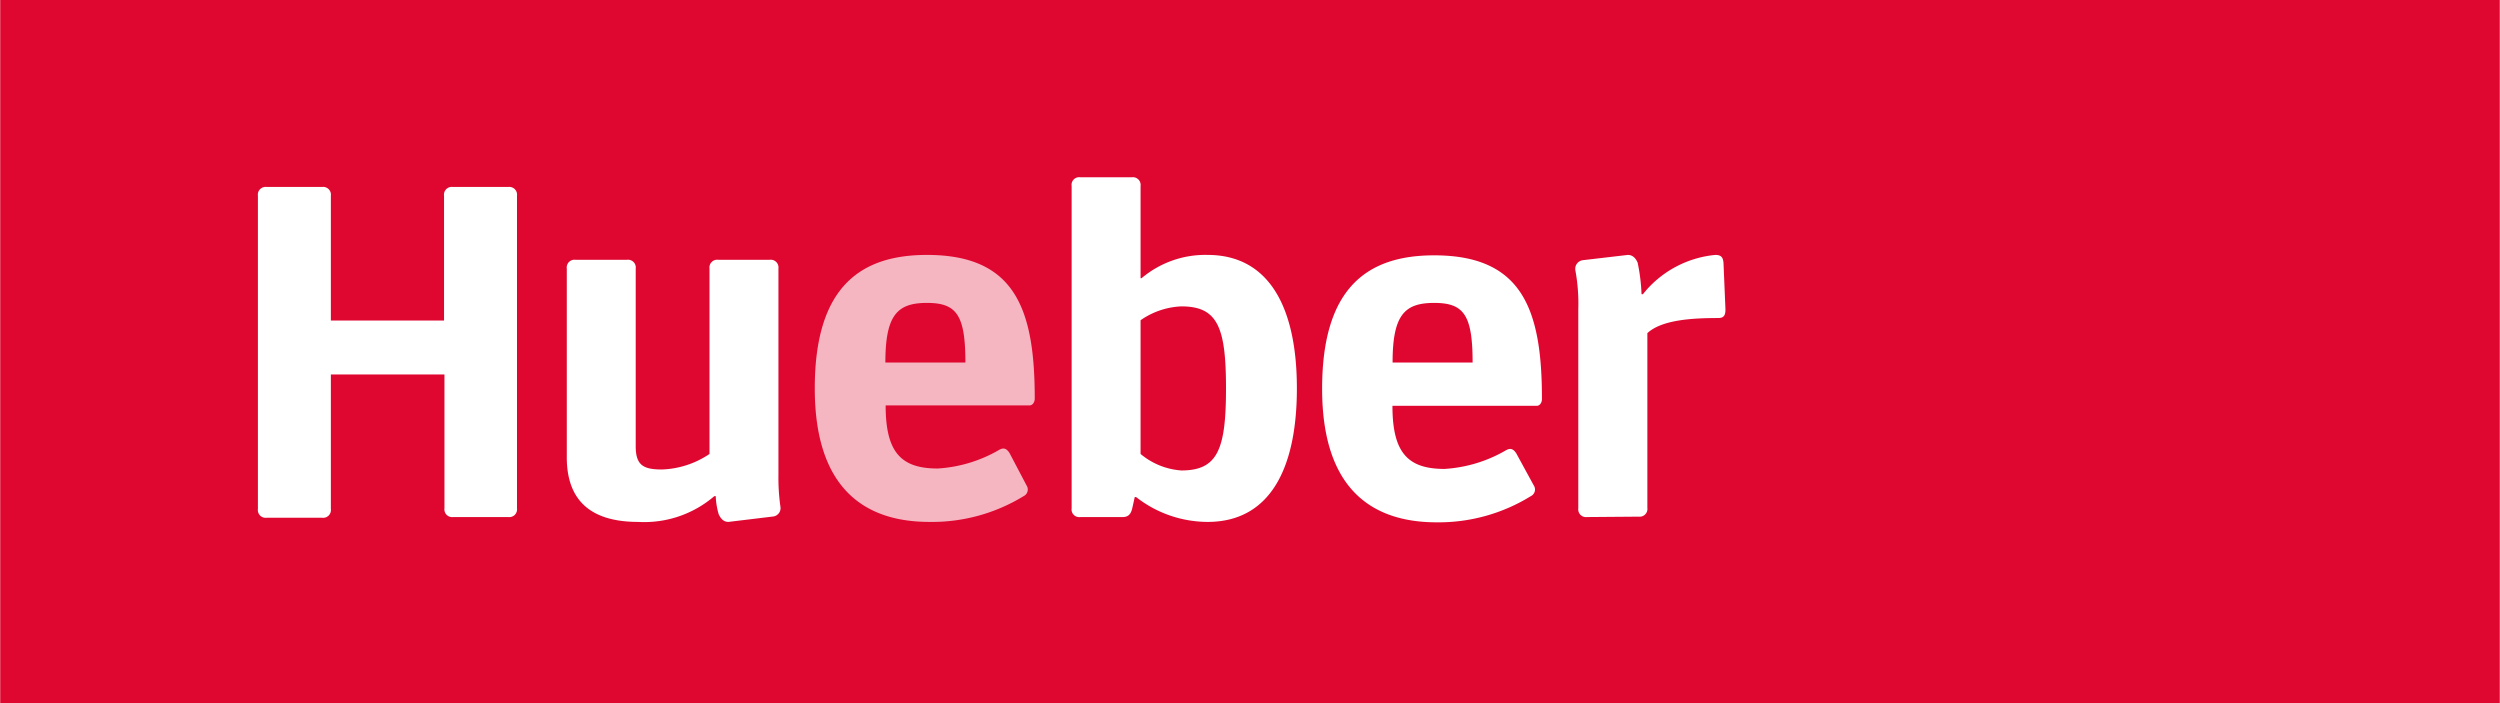 <?xml version="1.0" encoding="UTF-8"?>
<svg xmlns="http://www.w3.org/2000/svg" width="63.58mm" height="17.88mm" viewBox="0 0 180.22 50.69">
  <defs>
    <style>.cls-1{fill:#df0730;}.cls-2,.cls-3{fill:#fff;}.cls-3{opacity:0.7;}</style>
  </defs>
  <title>MHV-Signet-ohne-Claim-RGB</title>
  <g id="Ebene_2" data-name="Ebene 2">
    <g id="Schriftzug">
      <rect class="cls-1" width="180.22" height="50.69"></rect>
      <path class="cls-2" d="M32.66,37.28a.56.56,0,0,1-.63-.63V27H23.84v9.7a.56.56,0,0,1-.63.63h-4a.56.56,0,0,1-.63-.63V14.11a.56.56,0,0,1,.63-.63h4a.56.56,0,0,1,.63.63v9H32v-9a.56.56,0,0,1,.63-.63h4a.56.56,0,0,1,.63.63V36.65a.56.56,0,0,1-.63.63Z"></path>
      <path class="cls-2" d="M52.5,37.63c-.35,0-.56-.25-.7-.56a5.28,5.28,0,0,1-.21-1.3h-.1A7.75,7.75,0,0,1,46,37.63c-3.26,0-5.15-1.4-5.15-4.66V19.36a.56.56,0,0,1,.63-.63h3.71a.56.56,0,0,1,.63.63V32.17c0,1.36.53,1.68,1.89,1.68a6.5,6.5,0,0,0,3.43-1.12V19.36a.56.56,0,0,1,.63-.63h3.71a.56.56,0,0,1,.63.63V34.27a14.91,14.91,0,0,0,.14,2.24.61.61,0,0,1-.52.73Z"></path>
      <path class="cls-3" d="M74,35a.53.53,0,0,1-.21.77A12.65,12.65,0,0,1,67,37.63c-4.62,0-8.27-2.35-8.27-9.63s3.26-9.62,8.09-9.62c6.37,0,7.77,3.92,7.77,10.36,0,.24-.14.49-.38.49H63.84c0,3.36,1.09,4.55,3.75,4.55A10,10,0,0,0,72,32.45c.35-.21.56-.11.77.21Zm-4.41-8.86c0-3.43-.63-4.3-2.77-4.3s-3,.87-3,4.3Z"></path>
      <path class="cls-2" d="M77.87,37.28a.55.55,0,0,1-.62-.63V13.41a.55.55,0,0,1,.62-.63h3.72a.56.56,0,0,1,.63.63v6.65h.07a7.11,7.11,0,0,1,4.76-1.68c4.41,0,6.44,3.74,6.44,9.62s-2,9.63-6.44,9.63a8.41,8.41,0,0,1-5.15-1.79h-.1l-.18.81c-.1.42-.28.63-.7.63Zm4.35-4.55a5.13,5.13,0,0,0,2.94,1.19c2.62,0,3.22-1.51,3.22-5.92s-.6-5.91-3.22-5.91a5.53,5.53,0,0,0-2.94,1Z"></path>
      <path class="cls-2" d="M110.57,35a.53.53,0,0,1-.21.77,12.65,12.65,0,0,1-6.79,1.89c-4.62,0-8.26-2.35-8.26-9.63s3.25-9.62,8.08-9.62c6.37,0,7.77,3.92,7.77,10.36,0,.24-.14.49-.38.49h-10.4c0,3.36,1.09,4.55,3.75,4.55a10,10,0,0,0,4.41-1.33c.35-.21.56-.11.77.21Zm-4.41-8.86c0-3.43-.63-4.3-2.77-4.3s-3,.87-3,4.3Z"></path>
      <path class="cls-2" d="M114.41,37.28a.56.56,0,0,1-.63-.63V22.3a13.24,13.24,0,0,0-.21-2.8.63.63,0,0,1,.53-.74l3.25-.38c.36,0,.57.24.71.56a13.54,13.54,0,0,1,.28,2.27h.1a7.57,7.57,0,0,1,5.22-2.83c.42,0,.56.17.59.59l.14,3.33v0c0,.42-.1.63-.52.63-1.79,0-4.06.11-5.11,1.09v12.6a.56.56,0,0,1-.63.63Z"></path>
    </g>
  </g>
</svg>
